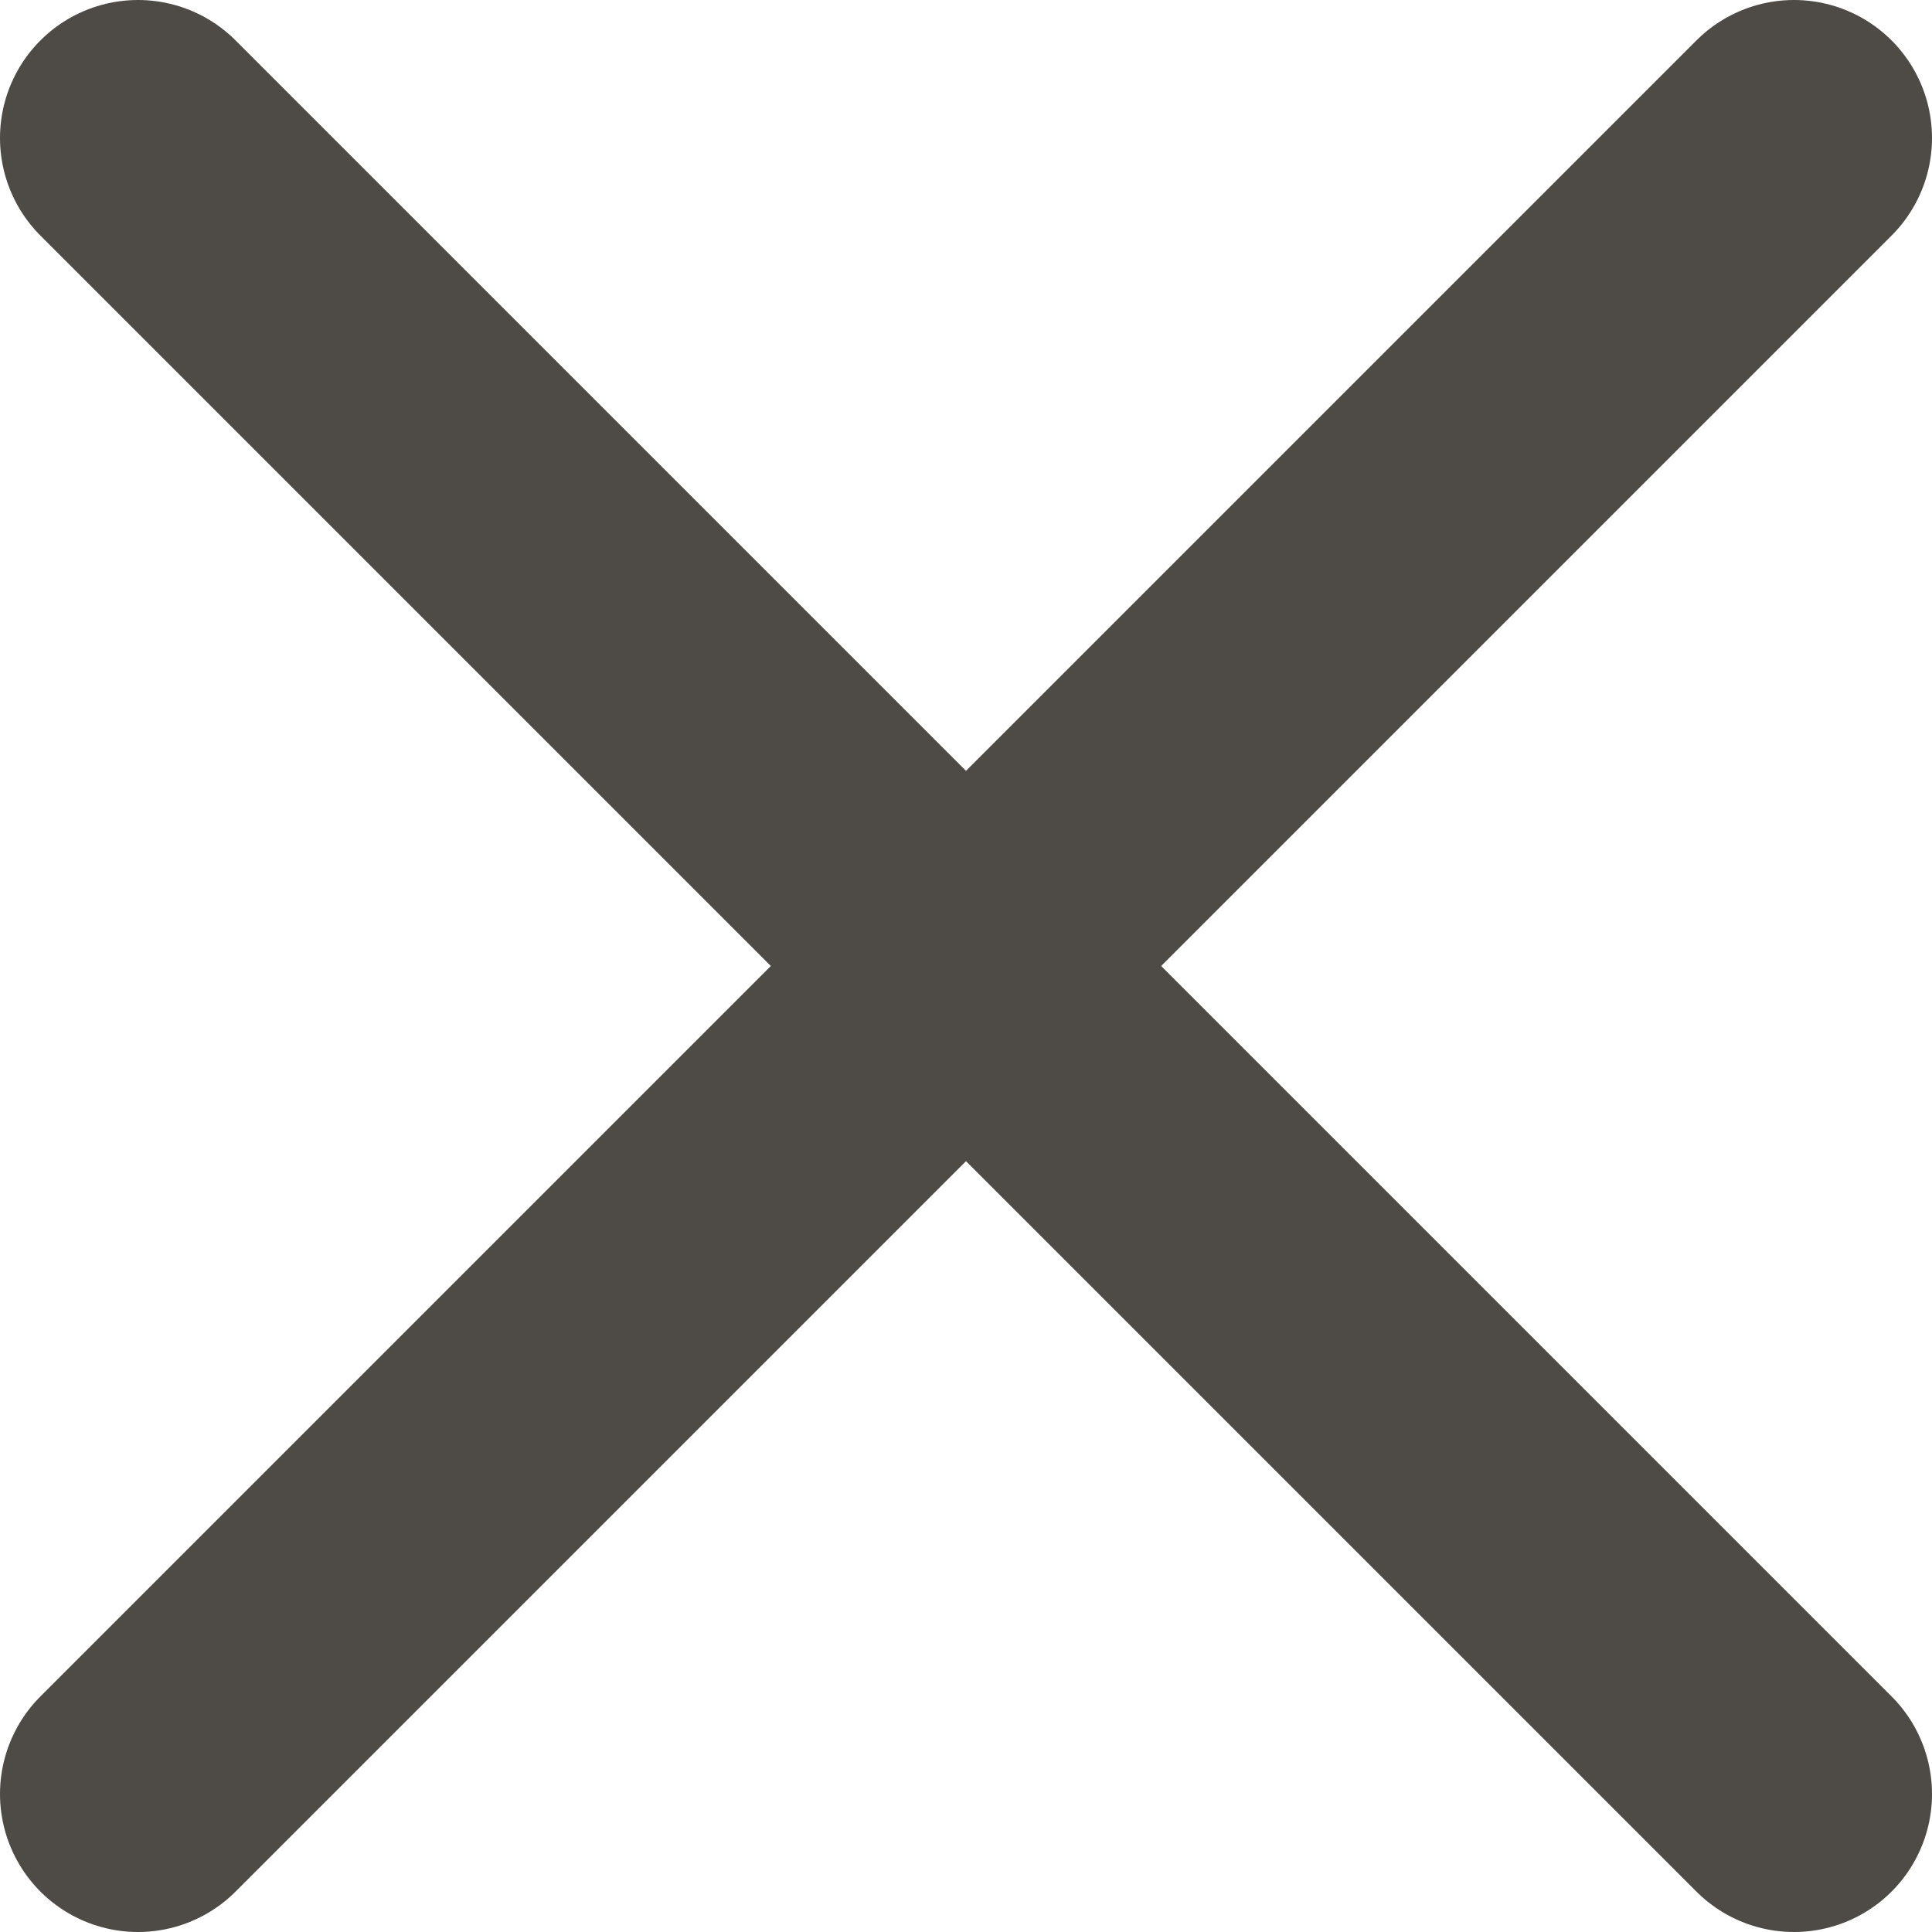 <svg width="14" height="14" viewBox="0 0 14 14" fill="none" xmlns="http://www.w3.org/2000/svg">
<g id="Group 130">
<path id="Line 4" d="M13 1L1 13" stroke="#4E4A46" stroke-width="2" stroke-linecap="round"/>
<path id="Line 5" d="M13 13L1 1" stroke="#4E4A46" stroke-width="2" stroke-linecap="round"/>
</g>
</svg>
